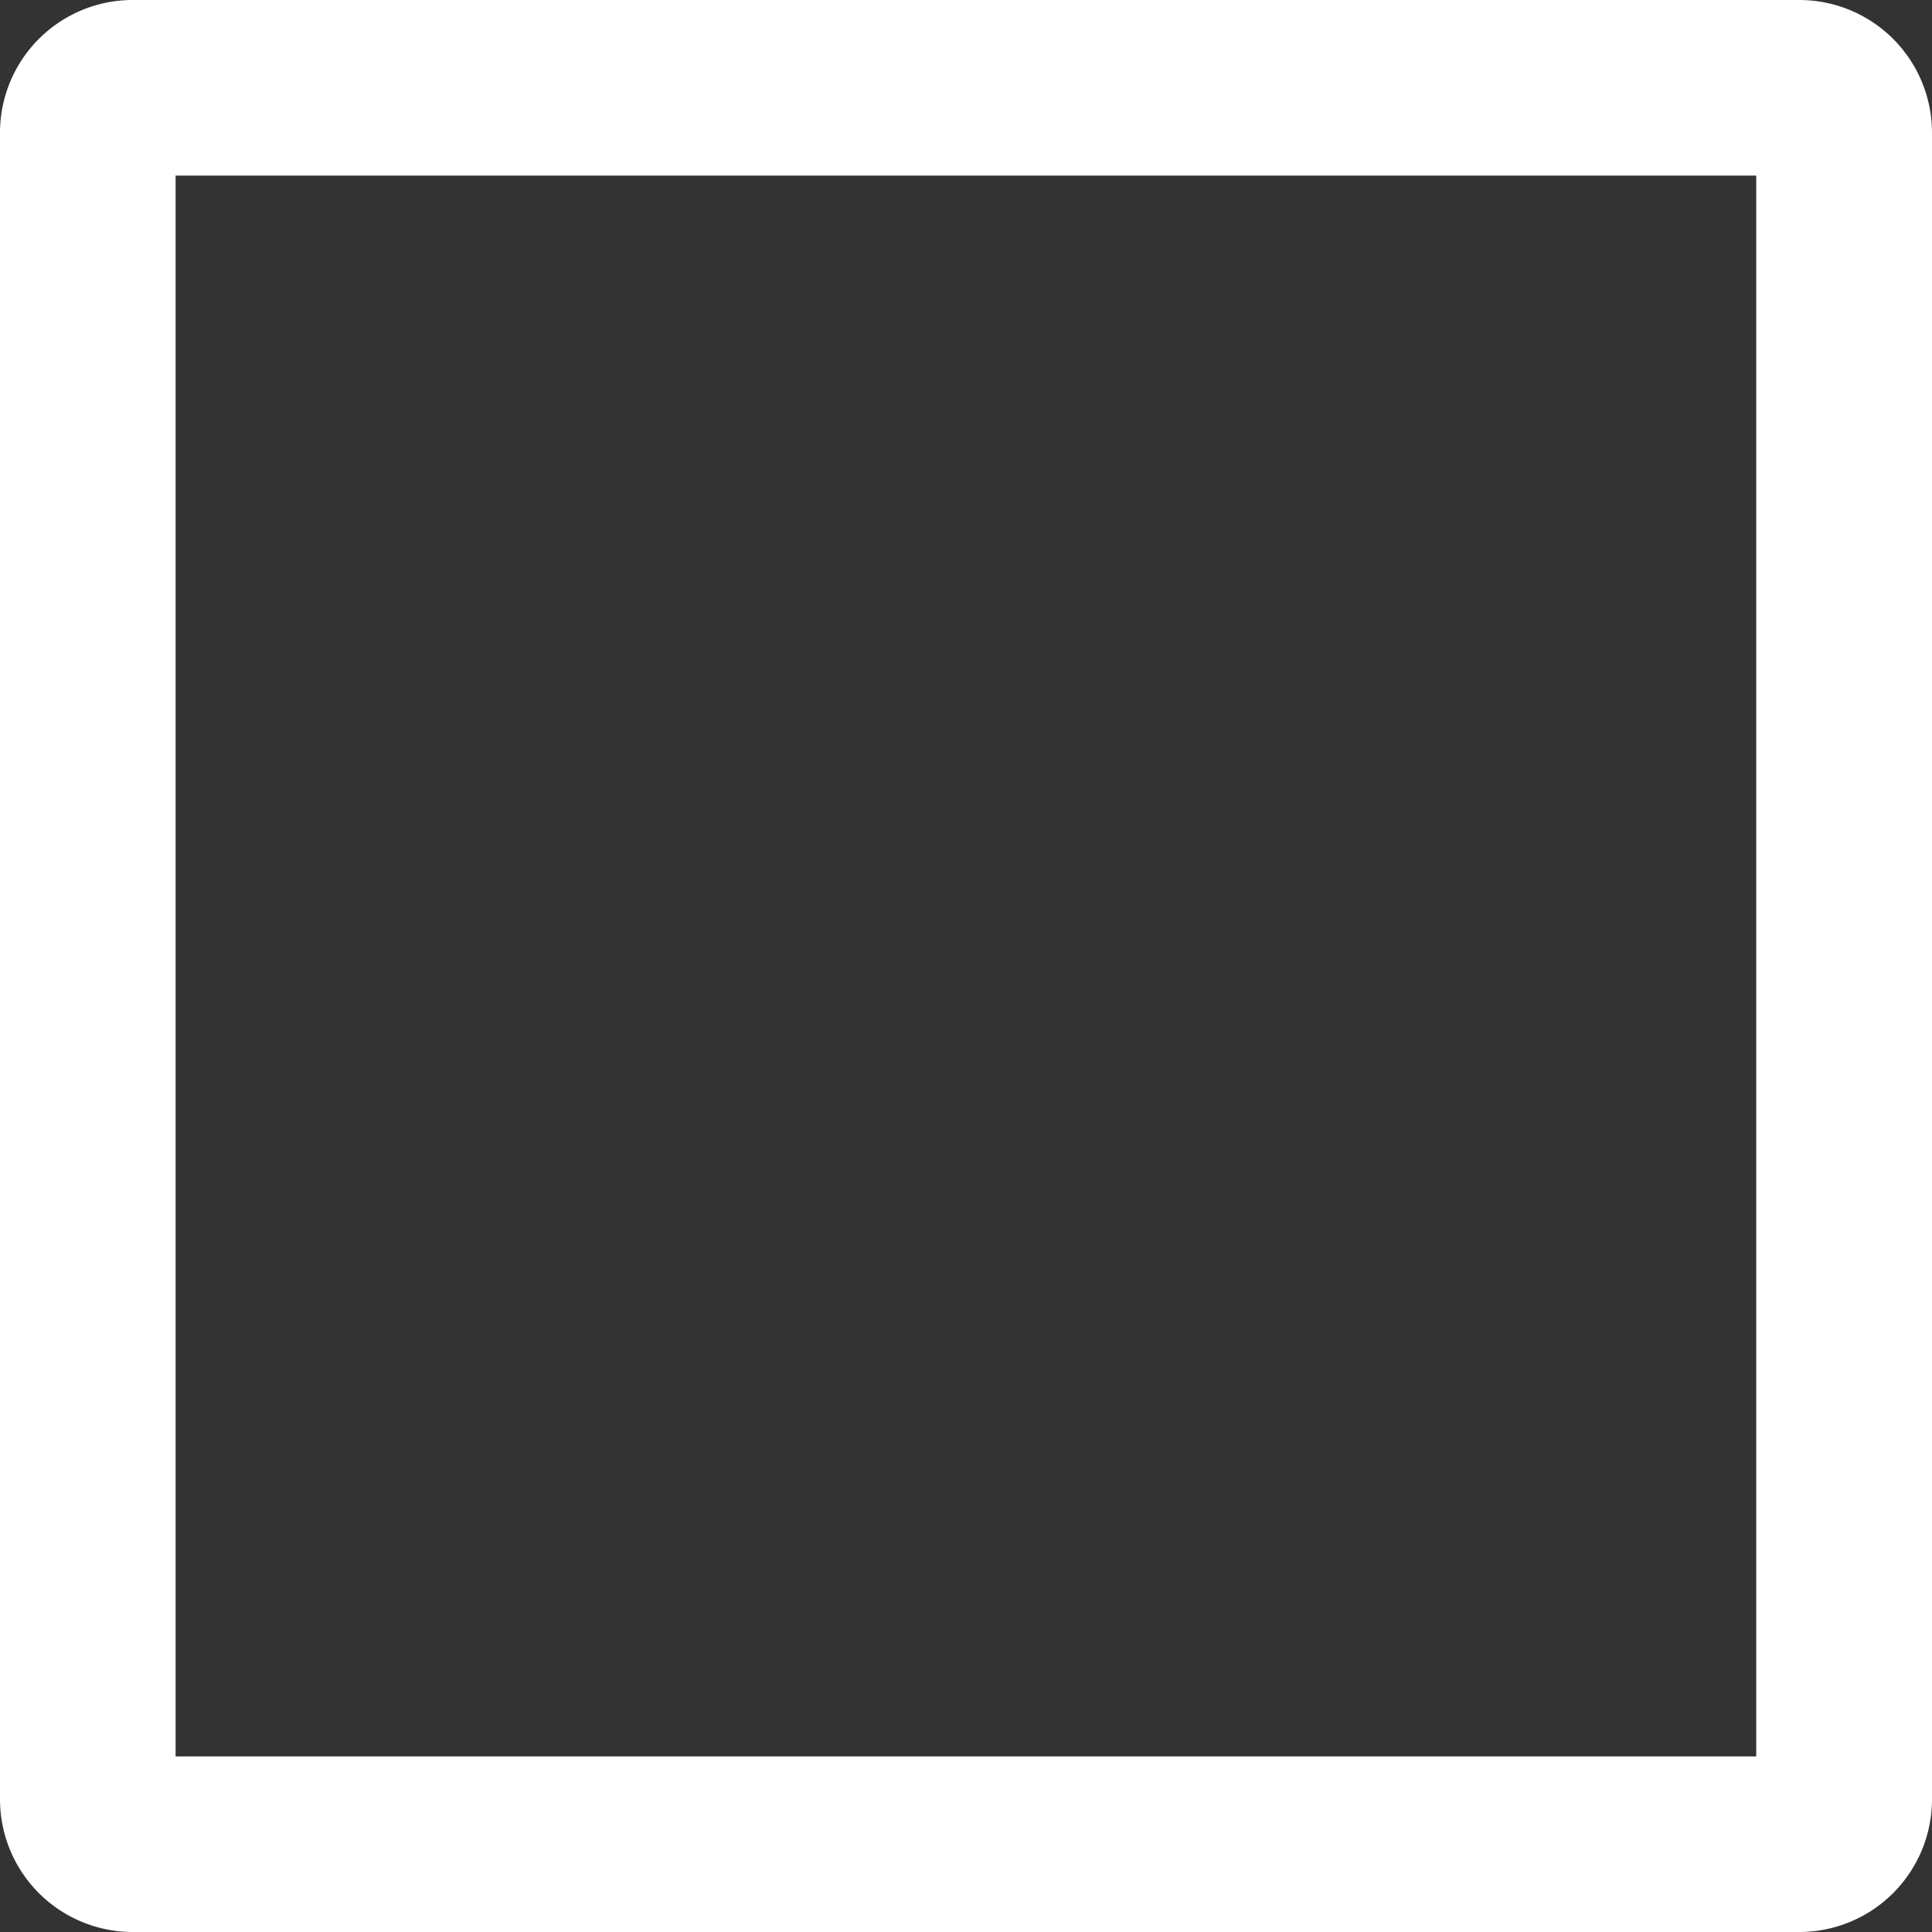 <svg xmlns="http://www.w3.org/2000/svg" width="11.641" height="11.641" viewBox="0 0 11.641 11.641">
  <rect x="0" y="0" width="11.641" height="11.641" fill="#333333" stroke="none"/>
  <path id="ctrl-stop" d="M16.472,5.625H6.419a.8.8,0,0,0-.794.794V16.472a.8.8,0,0,0,.794.794H16.472a.8.8,0,0,0,.794-.794V6.419A.8.8,0,0,0,16.472,5.625Zm-.265,10.583H6.683V6.683h9.524Z" transform="translate(-5.625 -5.625)" fill="#fff"/>
</svg>
